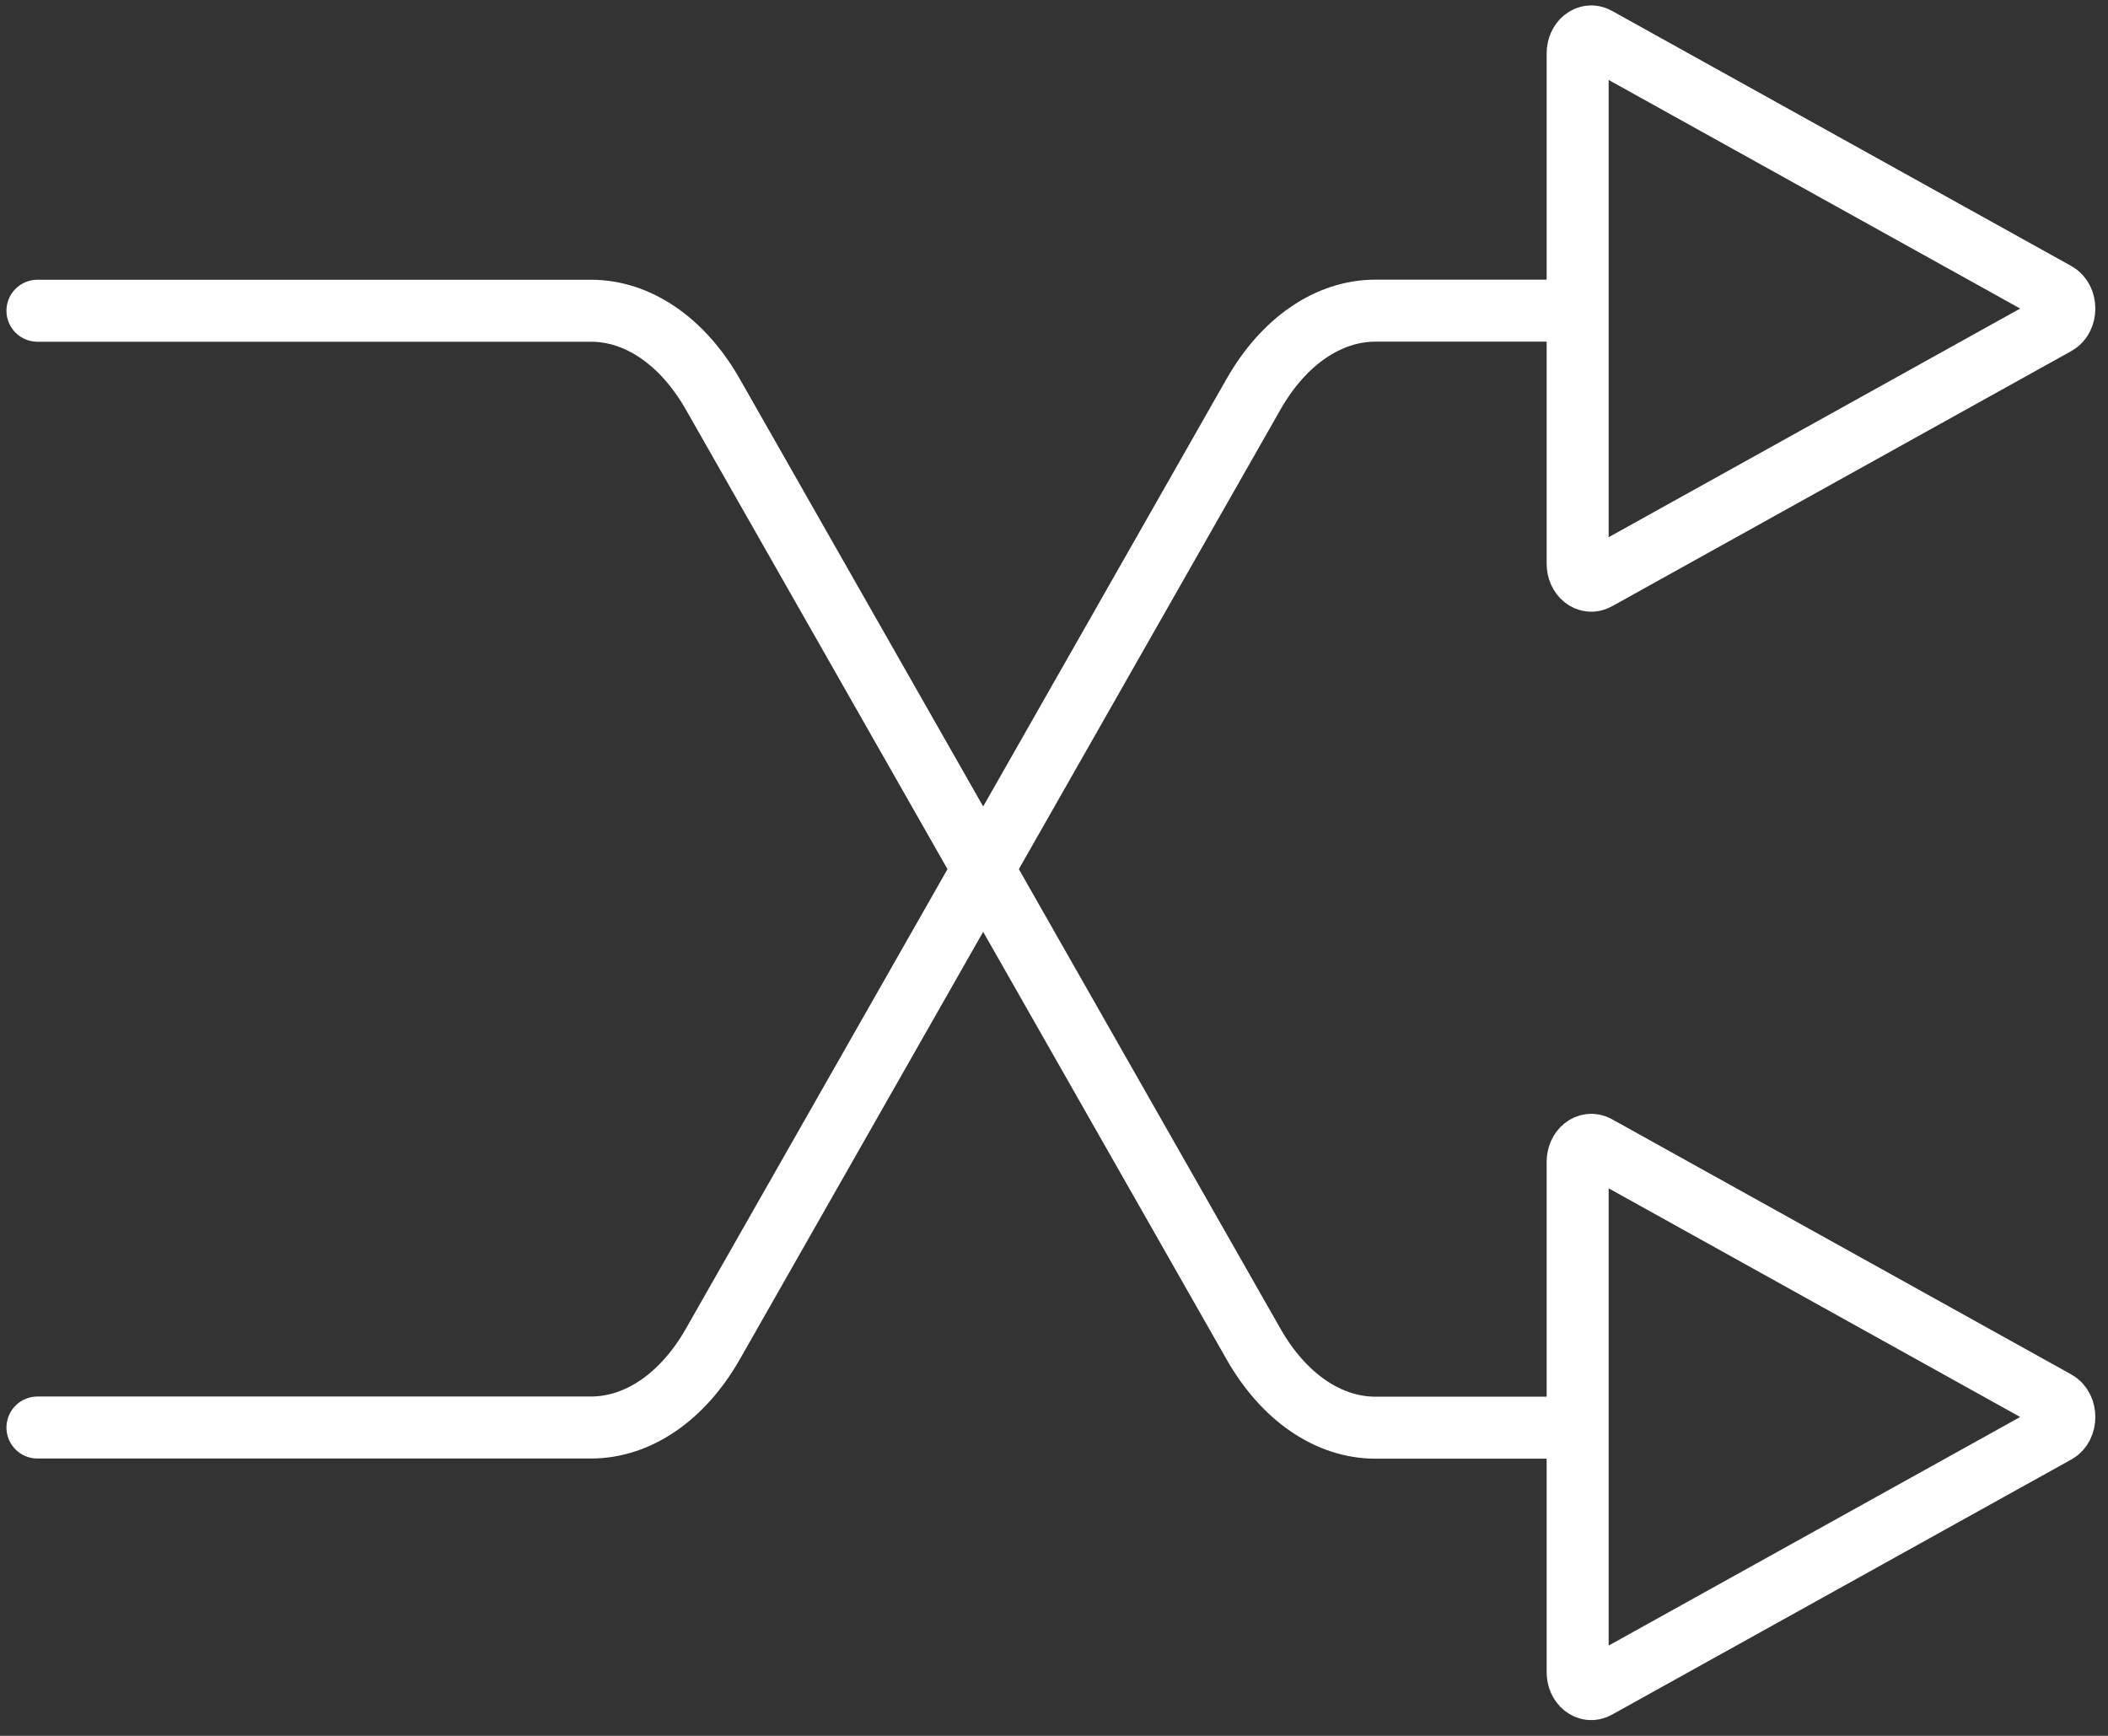 <?xml version="1.0" encoding="UTF-8" standalone="no"?>
<!DOCTYPE svg PUBLIC "-//W3C//DTD SVG 1.1//EN" "http://www.w3.org/Graphics/SVG/1.1/DTD/svg11.dtd">
<svg width="100%" height="100%" viewBox="0 0 68 56" version="1.1" xmlns="http://www.w3.org/2000/svg" xmlns:xlink="http://www.w3.org/1999/xlink" xml:space="preserve" xmlns:serif="http://www.serif.com/" style="fill-rule:evenodd;clip-rule:evenodd;stroke-linecap:round;stroke-linejoin:round;stroke-miterlimit:10;">
    <rect x="0" y="0" width="68" height="56" fill="#333333" stroke="none"/>
    <g transform="matrix(1,0,0,1,-4203.21,-4915.29)">
        <g transform="matrix(2.667,0,0,2.667,2525.67,3571.66)">
            <g transform="matrix(1,0,0,1,629.452,521.068)">
                <path d="M0,-13.511L6.694,-13.511C7.264,-13.511 7.804,-13.141 8.169,-12.5L14.709,-1.011C15.074,-0.37 15.614,0 16.184,0L18.609,0" style="fill:none;fill-rule:nonzero;stroke:white;stroke-width:0.75px;"/>
            </g>
        </g>
        <g transform="matrix(2.667,0,0,2.667,2525.67,3571.66)">
            <g transform="matrix(1,0,0,1,629.452,507.556)">
                <path d="M0,13.51L6.694,13.51C7.264,13.51 7.804,13.14 8.169,12.5L14.709,1.01C15.074,0.37 15.614,0 16.184,0L18.609,0" style="fill:none;fill-rule:nonzero;stroke:white;stroke-width:0.75px;"/>
            </g>
        </g>
        <g transform="matrix(2.667,0,0,2.667,2525.67,3571.66)">
            <g transform="matrix(1,0,0,1,653.87,507.344)">
                <path d="M0,0.373L-5.557,3.461C-5.666,3.521 -5.789,3.422 -5.789,3.274L-5.789,-2.9C-5.789,-3.049 -5.666,-3.148 -5.557,-3.087L0,0C0.13,0.072 0.13,0.302 0,0.373Z" style="fill:none;fill-rule:nonzero;stroke:white;stroke-width:0.75px;"/>
            </g>
        </g>
        <g transform="matrix(2.667,0,0,2.667,2525.67,3571.66)">
            <g transform="matrix(1,0,0,1,653.87,520.752)">
                <path d="M0,0.373L-5.557,3.46C-5.666,3.521 -5.789,3.422 -5.789,3.274L-5.789,-2.9C-5.789,-3.049 -5.666,-3.148 -5.557,-3.088L0,0C0.13,0.072 0.13,0.302 0,0.373Z" style="fill:none;fill-rule:nonzero;stroke:white;stroke-width:0.75px;"/>
            </g>
        </g>
    </g>
</svg>
